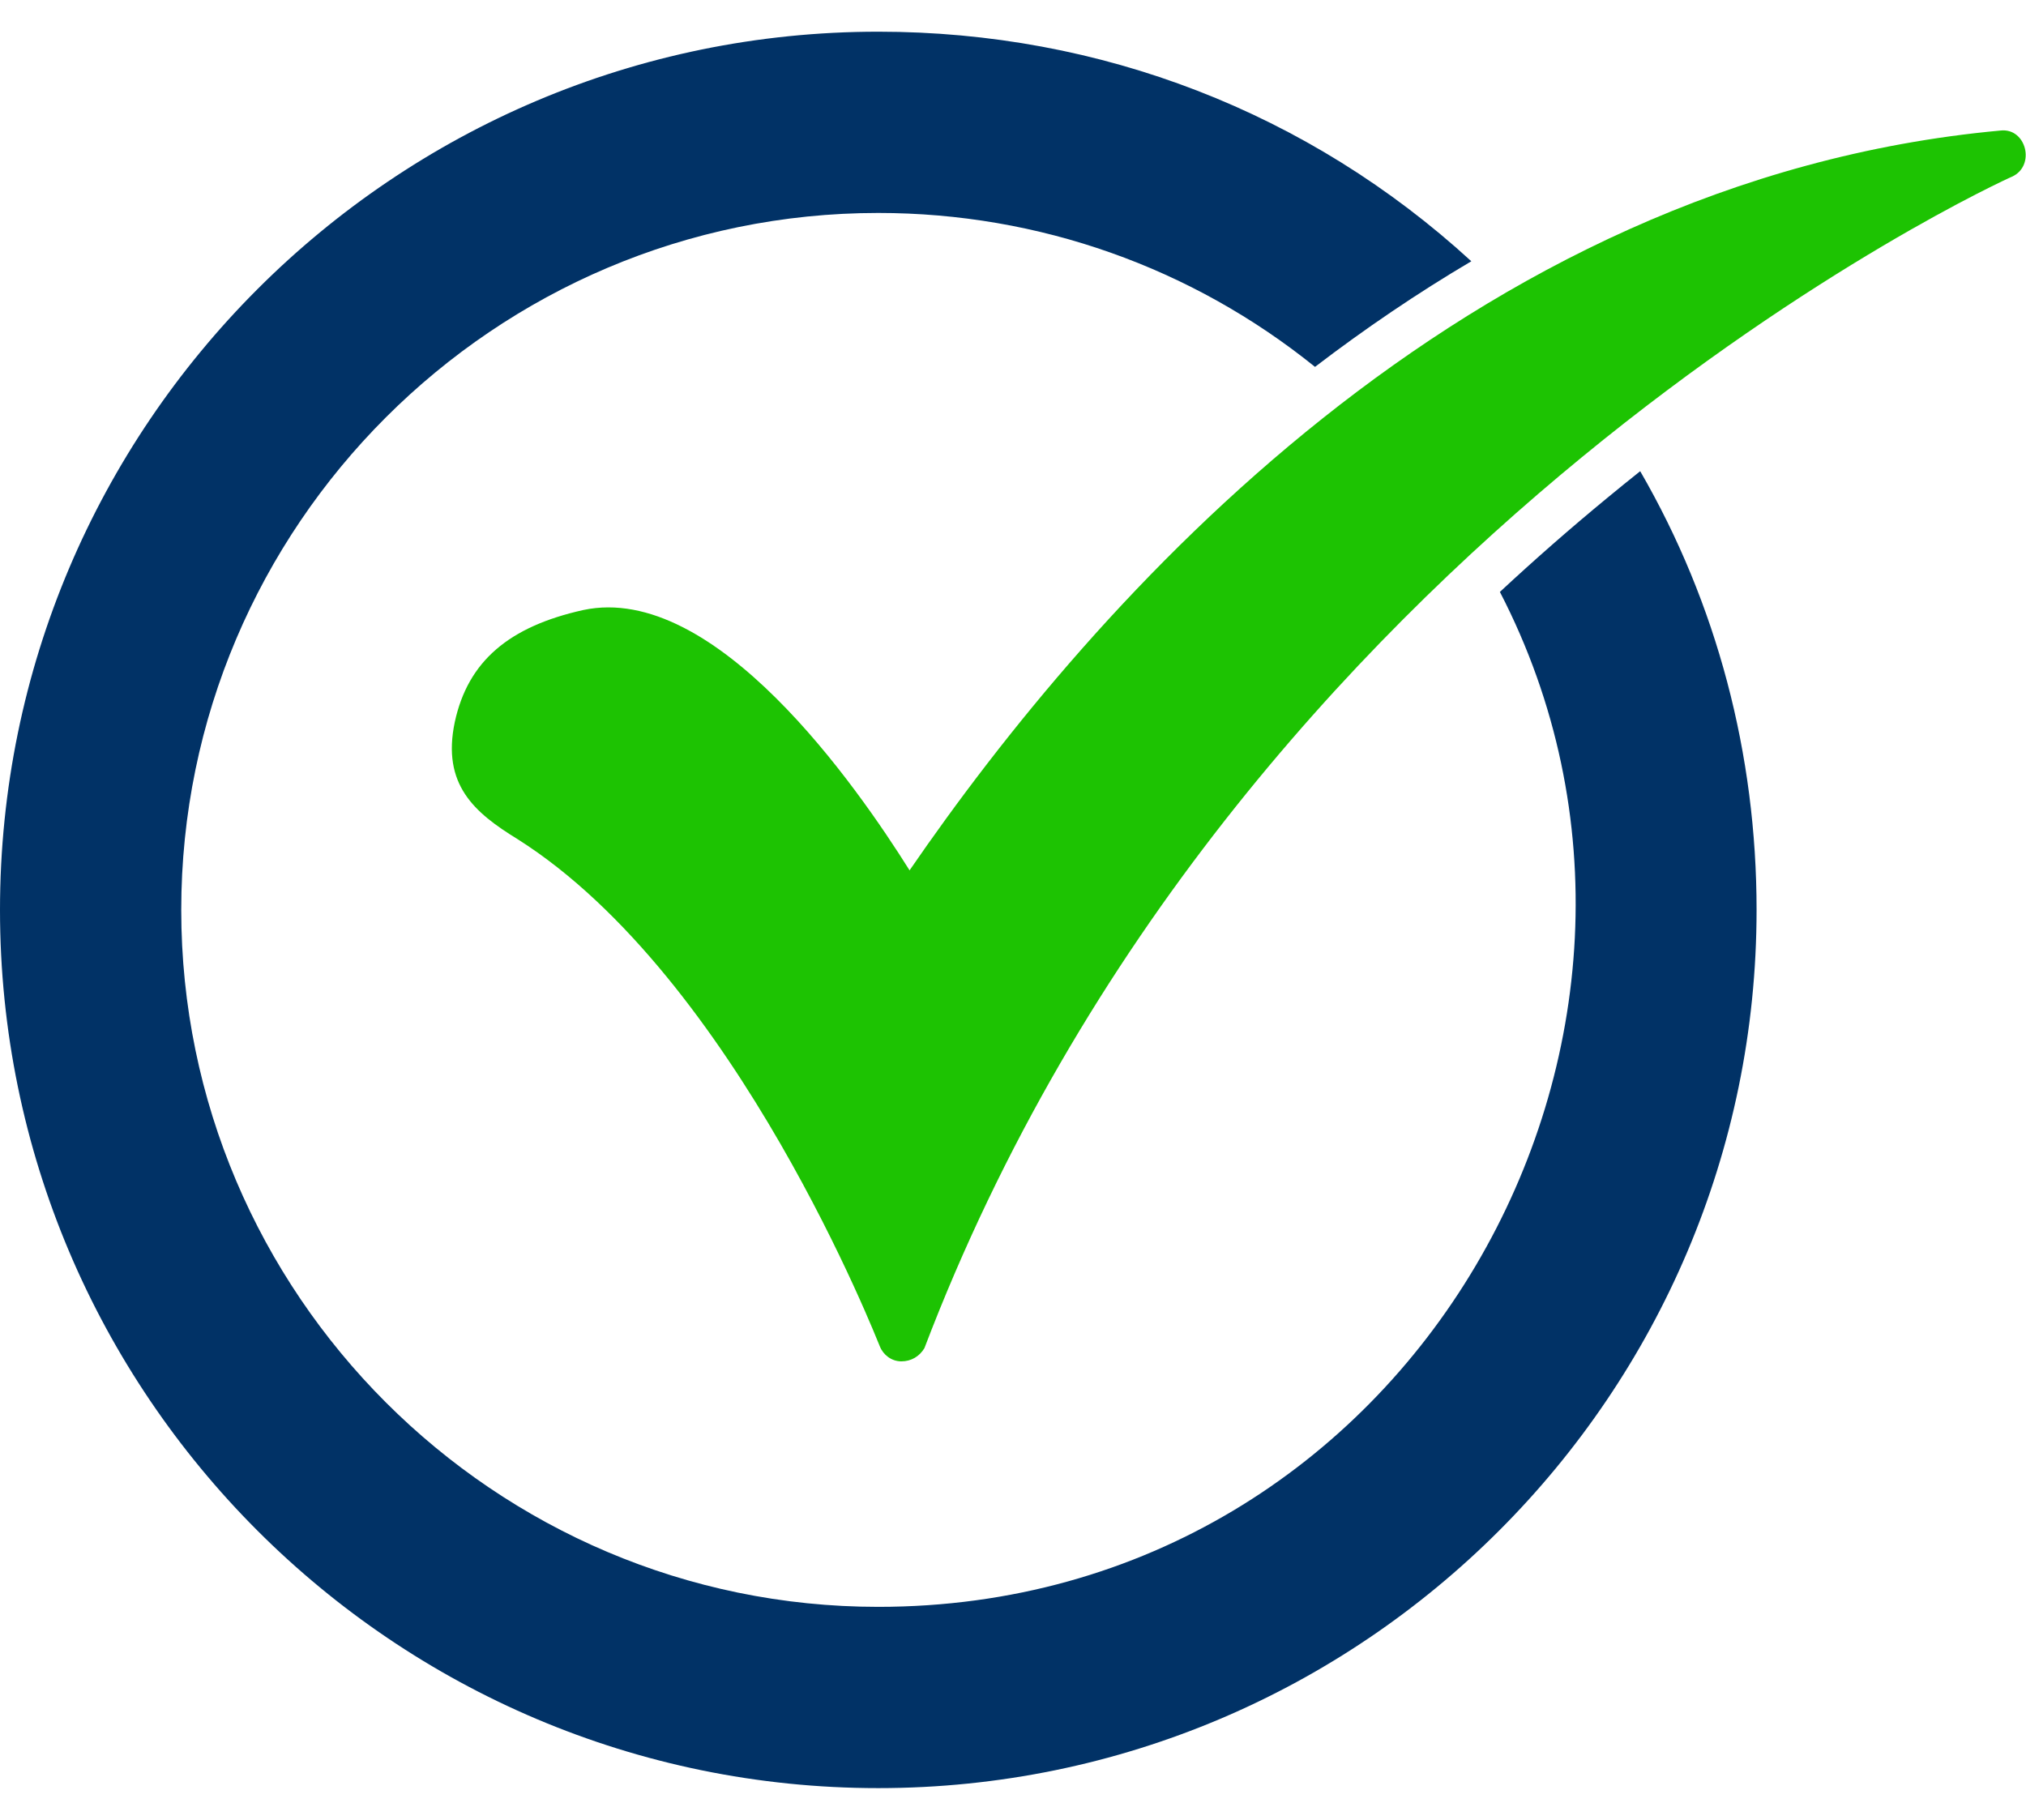 <svg width="59" height="53" viewBox="0 0 59 53" fill="none" xmlns="http://www.w3.org/2000/svg">
<path fill-rule="evenodd" clip-rule="evenodd" d="M25.576 52.077C11.469 52.077 0 40.608 0 26.5C0 12.392 11.469 0.923 25.576 0.923C32.046 0.923 38.117 3.273 42.847 7.609C41.273 8.539 39.755 9.569 38.295 10.685C34.711 7.794 30.255 6.202 25.576 6.202C14.396 6.202 5.278 15.319 5.278 26.5C5.278 37.681 14.396 46.798 25.576 46.798C41.134 46.798 50.37 30.169 43.679 17.239C44.693 16.296 45.736 15.382 46.808 14.499C47.124 14.238 47.443 13.979 47.765 13.723C50.003 17.59 51.154 21.973 51.154 26.5C51.153 40.608 39.685 52.077 25.576 52.077Z" fill="#013266"/>
<path fill-rule="evenodd" clip-rule="evenodd" d="M26.248 39.648C25.96 39.648 25.72 39.456 25.624 39.216C25.576 39.12 21.449 28.467 15.067 24.436C13.819 23.669 12.86 22.853 13.244 21.029C13.628 19.254 14.827 18.246 16.987 17.766C20.826 16.951 24.952 22.901 26.488 25.348C31.862 17.526 42.611 5.242 58.255 3.802C59.01 3.714 59.288 4.832 58.591 5.146C58.351 5.242 35.989 15.463 26.92 39.264C26.776 39.504 26.536 39.648 26.248 39.648Z" fill="#1DC302"/>
</svg>
